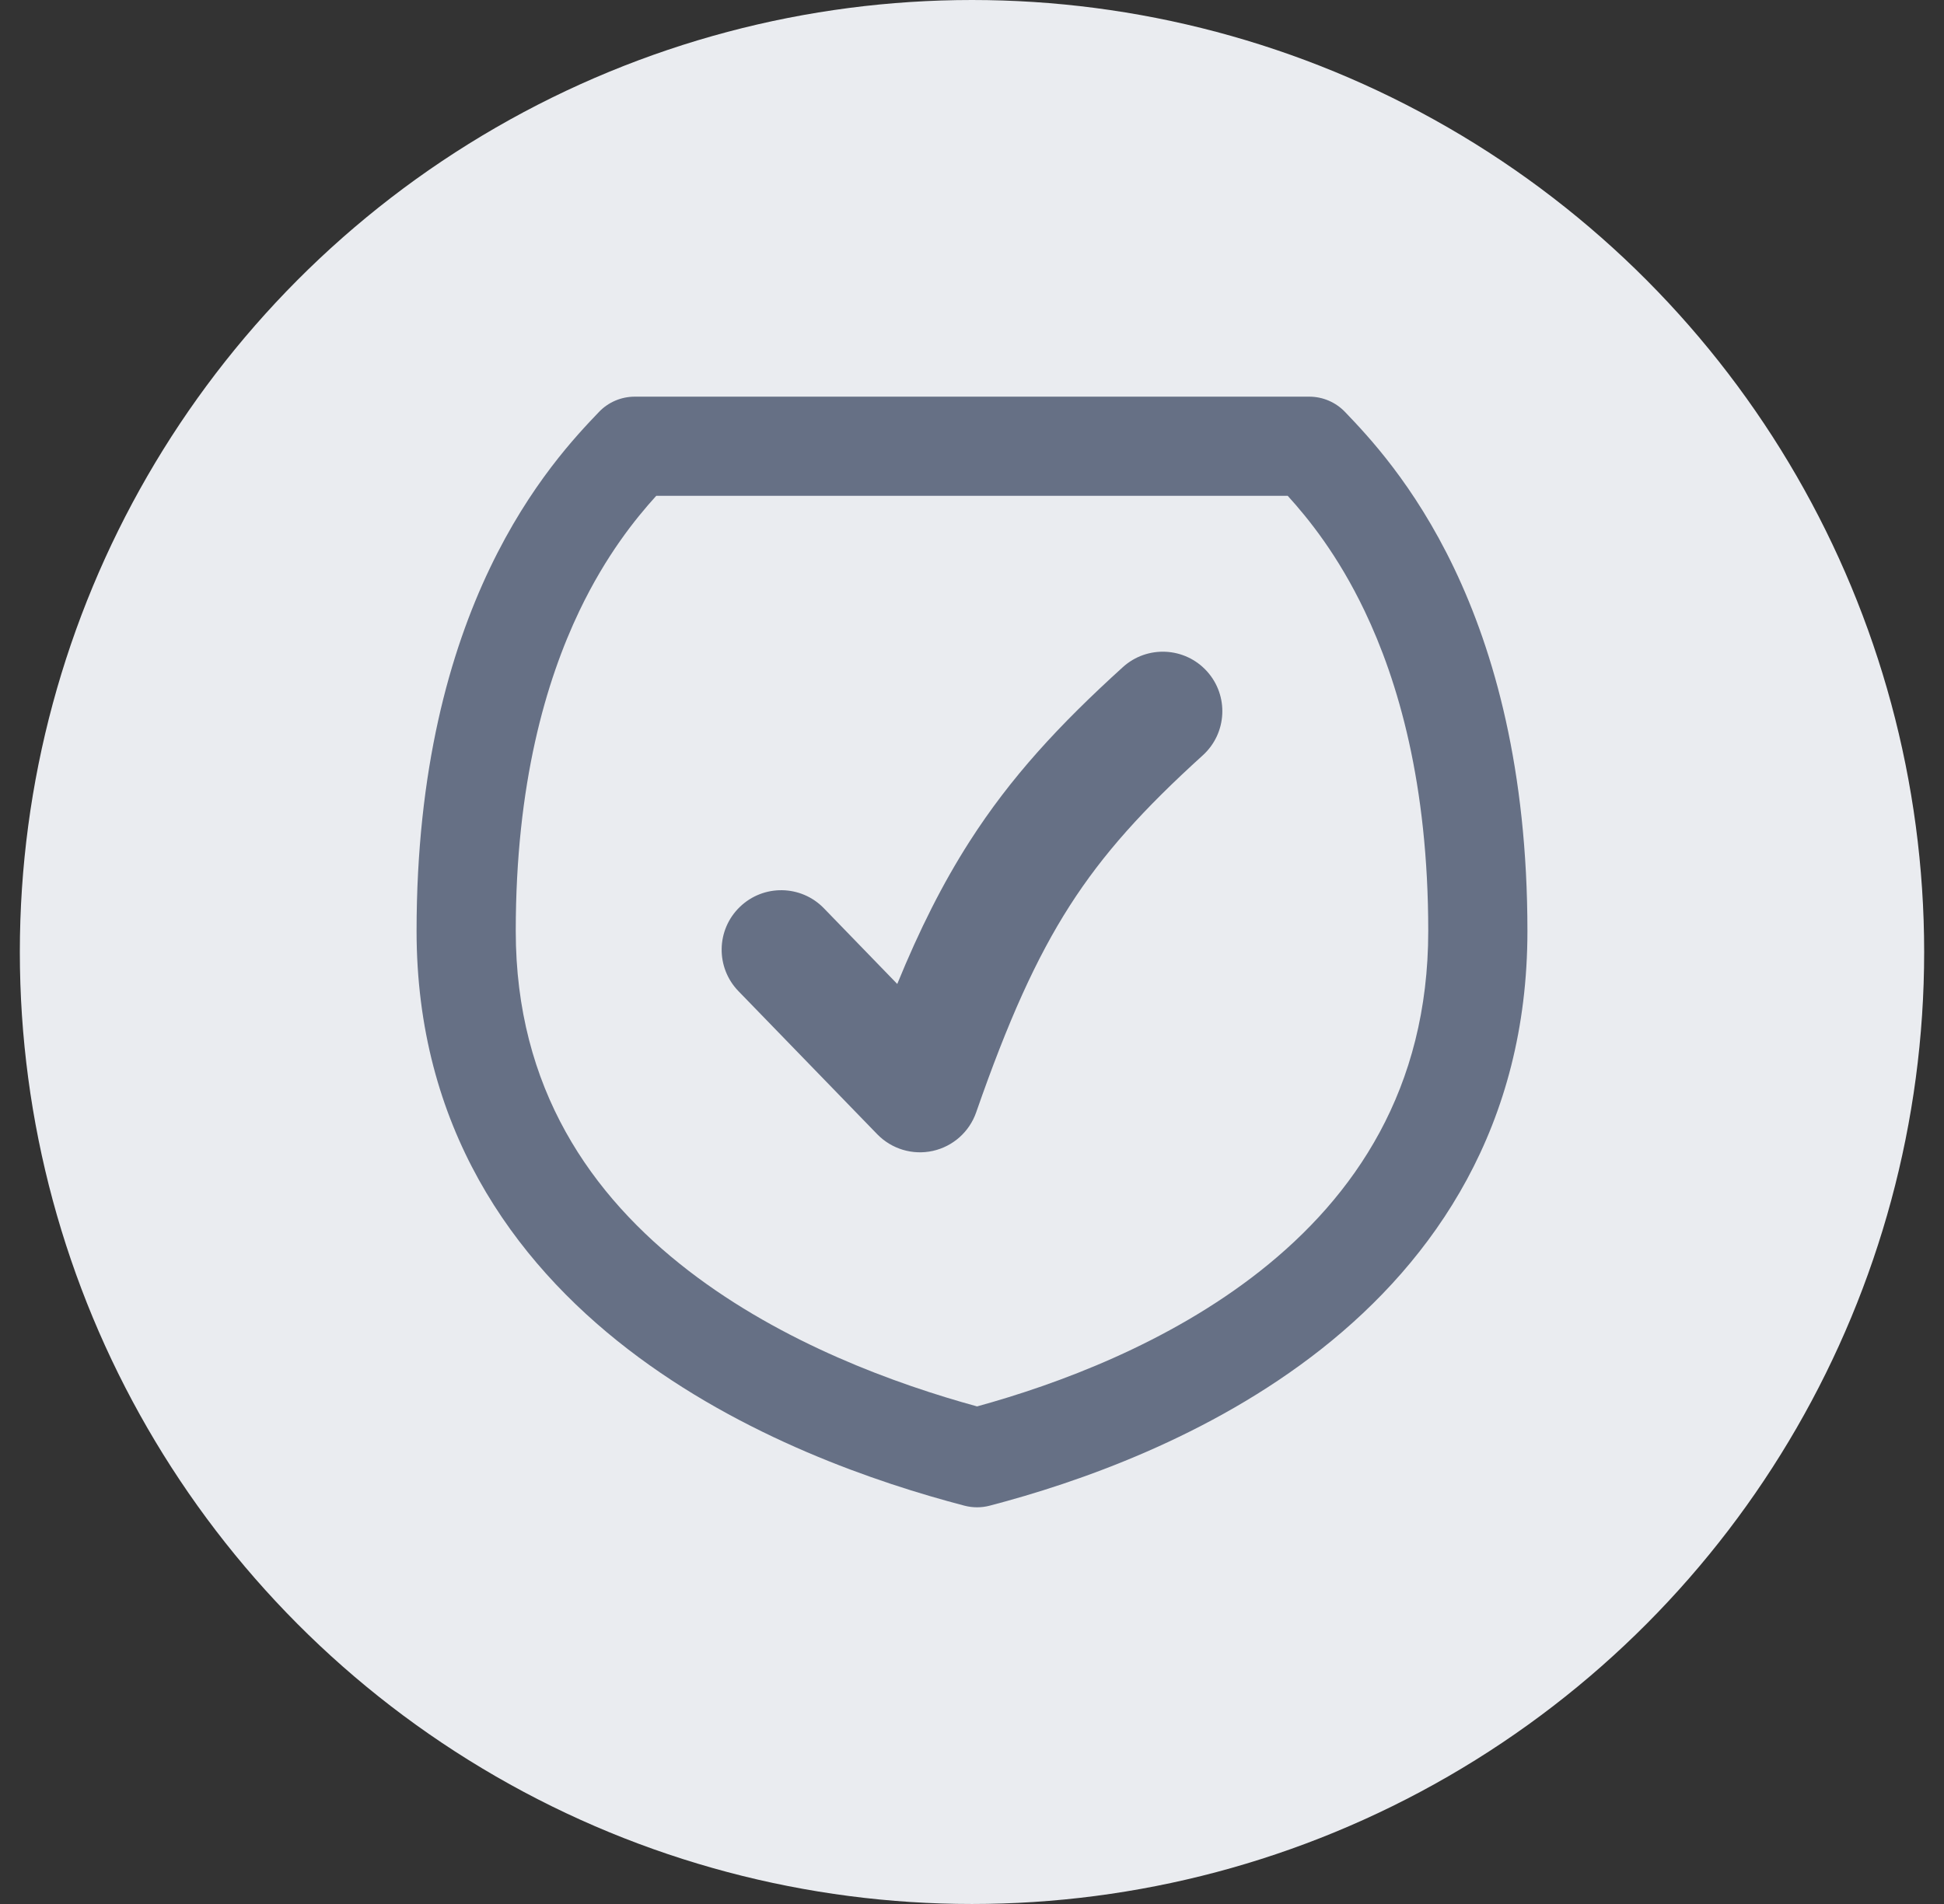 <svg width="49" height="48" viewBox="0 0 49 48" fill="none" xmlns="http://www.w3.org/2000/svg">
<rect x="0" y="0" width="49" height="48" fill="#333333" stroke="none"/>
<circle cx="24.5" cy="24" r="24" fill="#EAECF0"/>
<g clip-path="url(#clip0_787_30661)">
<path fill-rule="evenodd" clip-rule="evenodd" d="M16 10C15.659 10 15.332 10.139 15.097 10.386C14.534 10.975 13.364 12.199 12.349 14.322C11.335 16.442 10.5 19.405 10.5 23.472C10.5 28.392 12.914 31.771 15.833 34.018C18.714 36.236 22.12 37.386 24.312 37.959C24.519 38.013 24.737 38.013 24.944 37.959C27.142 37.385 30.488 36.232 33.307 34.009C36.164 31.755 38.5 28.377 38.5 23.472C38.5 19.405 37.665 16.442 36.651 14.322C35.636 12.199 34.466 10.975 33.903 10.386C33.667 10.139 33.341 10 33 10H16ZM14.604 15.4C15.275 13.998 16.015 13.08 16.541 12.5H32.458C32.985 13.08 33.725 13.998 34.395 15.4C35.241 17.169 36 19.761 36 23.472C36 27.455 34.149 30.16 31.759 32.046C29.451 33.865 26.66 34.897 24.628 35.456C22.584 34.896 19.728 33.862 17.358 32.037C14.9 30.144 13 27.44 13 23.472C13 19.761 13.759 17.169 14.604 15.4ZM30.318 19.041C30.931 18.484 30.978 17.536 30.421 16.922C29.864 16.308 28.916 16.262 28.302 16.819C26.692 18.279 25.471 19.602 24.439 21.214C23.758 22.277 23.176 23.438 22.616 24.806L20.767 22.898C20.19 22.303 19.241 22.289 18.646 22.866C18.051 23.442 18.036 24.392 18.613 24.987L22.111 28.594C22.474 28.968 23.004 29.127 23.512 29.015C24.02 28.902 24.434 28.535 24.605 28.043C25.41 25.731 26.119 24.154 26.965 22.832C27.806 21.52 28.823 20.397 30.318 19.041Z" fill="#667085"/>
</g>
<defs>
<clipPath id="clip0_787_30661">
<rect width="28" height="28" fill="white" transform="translate(10.5 10)"/>
</clipPath>
</defs>
</svg>
